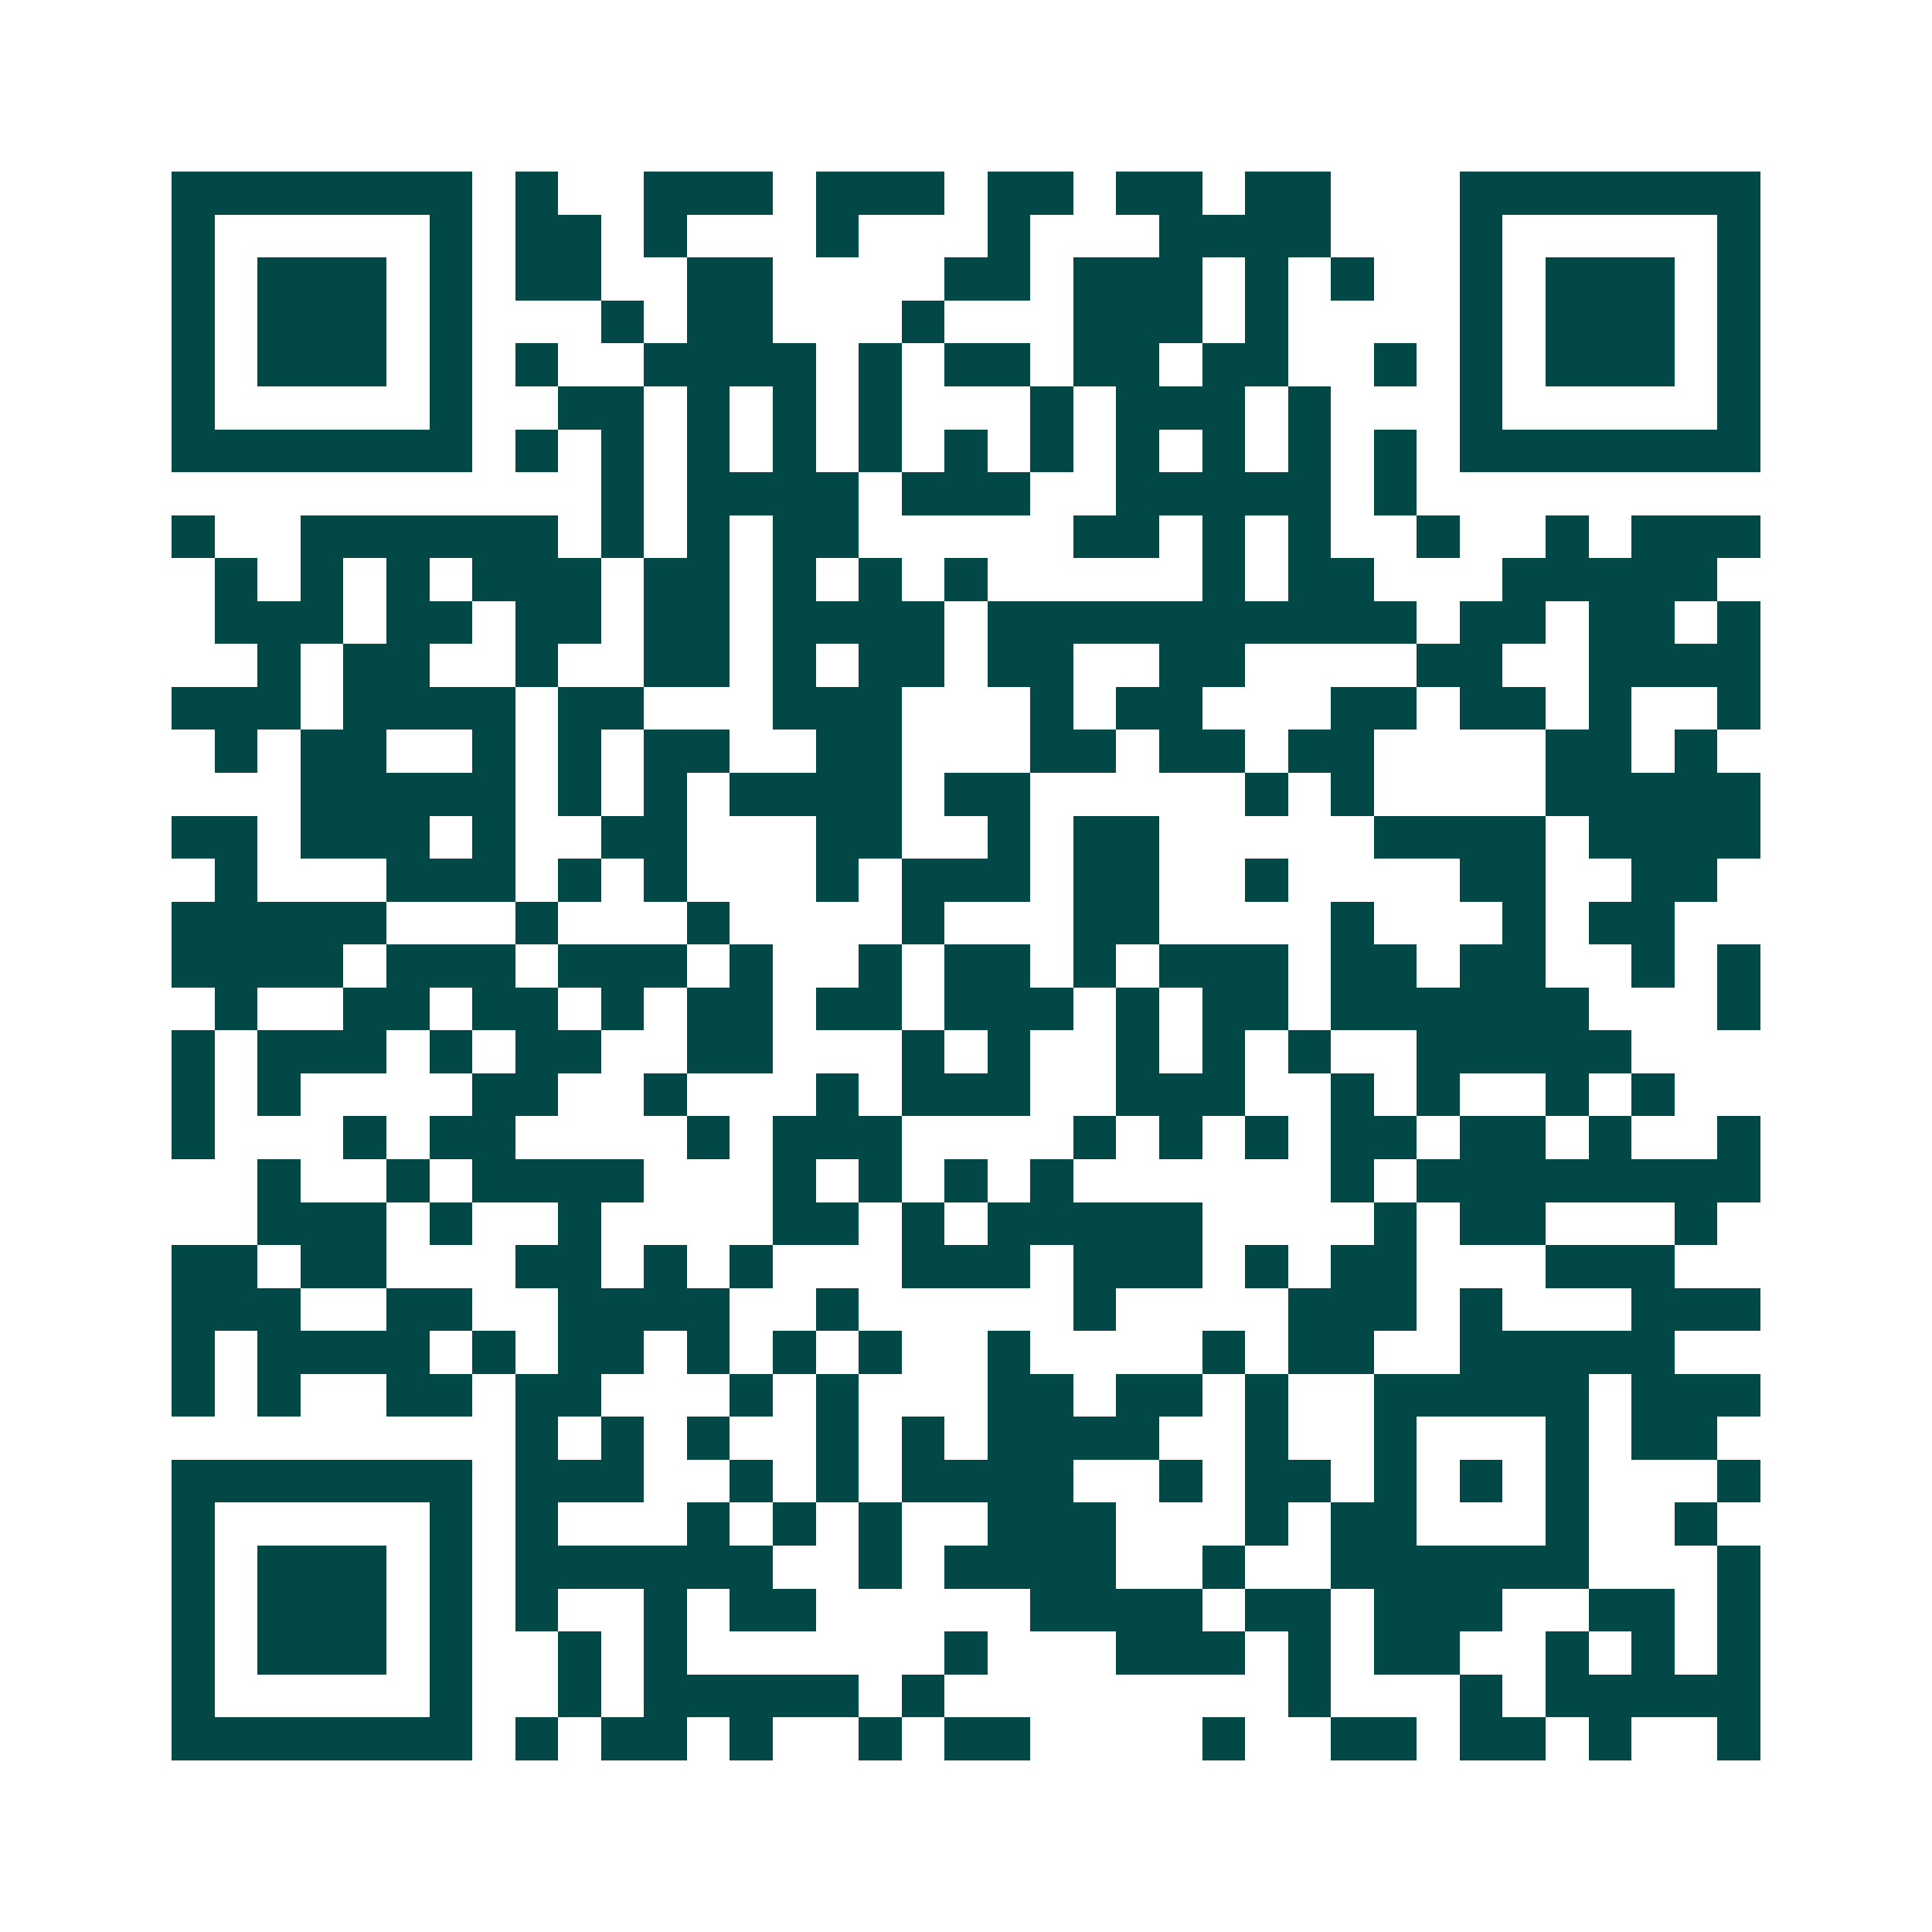<svg xmlns="http://www.w3.org/2000/svg" width="200" height="200" viewBox="0 0 45 45" shape-rendering="crispEdges"><path fill="#ffffff" d="M0 0h45v45H0z"/><path stroke="#014847" d="M4 4.5h7m1 0h1m2 0h3m1 0h3m1 0h2m1 0h2m1 0h2m3 0h7M4 5.5h1m5 0h1m1 0h2m1 0h1m3 0h1m3 0h1m3 0h4m3 0h1m5 0h1M4 6.5h1m1 0h3m1 0h1m1 0h2m2 0h2m4 0h2m1 0h3m1 0h1m1 0h1m2 0h1m1 0h3m1 0h1M4 7.5h1m1 0h3m1 0h1m3 0h1m1 0h2m3 0h1m3 0h3m1 0h1m4 0h1m1 0h3m1 0h1M4 8.5h1m1 0h3m1 0h1m1 0h1m2 0h4m1 0h1m1 0h2m1 0h2m1 0h2m2 0h1m1 0h1m1 0h3m1 0h1M4 9.5h1m5 0h1m2 0h2m1 0h1m1 0h1m1 0h1m3 0h1m1 0h3m1 0h1m3 0h1m5 0h1M4 10.5h7m1 0h1m1 0h1m1 0h1m1 0h1m1 0h1m1 0h1m1 0h1m1 0h1m1 0h1m1 0h1m1 0h1m1 0h7M14 11.5h1m1 0h4m1 0h3m2 0h5m1 0h1M4 12.5h1m2 0h6m1 0h1m1 0h1m1 0h2m5 0h2m1 0h1m1 0h1m2 0h1m2 0h1m1 0h3M5 13.5h1m1 0h1m1 0h1m1 0h3m1 0h2m1 0h1m1 0h1m1 0h1m5 0h1m1 0h2m3 0h5M5 14.5h3m1 0h2m1 0h2m1 0h2m1 0h4m1 0h10m1 0h2m1 0h2m1 0h1M6 15.5h1m1 0h2m2 0h1m2 0h2m1 0h1m1 0h2m1 0h2m2 0h2m4 0h2m2 0h4M4 16.5h3m1 0h4m1 0h2m3 0h3m3 0h1m1 0h2m3 0h2m1 0h2m1 0h1m2 0h1M5 17.5h1m1 0h2m2 0h1m1 0h1m1 0h2m2 0h2m3 0h2m1 0h2m1 0h2m4 0h2m1 0h1M7 18.5h5m1 0h1m1 0h1m1 0h4m1 0h2m5 0h1m1 0h1m4 0h5M4 19.5h2m1 0h3m1 0h1m2 0h2m3 0h2m2 0h1m1 0h2m5 0h4m1 0h4M5 20.5h1m3 0h3m1 0h1m1 0h1m3 0h1m1 0h3m1 0h2m2 0h1m4 0h2m2 0h2M4 21.5h5m3 0h1m3 0h1m4 0h1m3 0h2m4 0h1m3 0h1m1 0h2M4 22.5h4m1 0h3m1 0h3m1 0h1m2 0h1m1 0h2m1 0h1m1 0h3m1 0h2m1 0h2m2 0h1m1 0h1M5 23.5h1m2 0h2m1 0h2m1 0h1m1 0h2m1 0h2m1 0h3m1 0h1m1 0h2m1 0h6m3 0h1M4 24.5h1m1 0h3m1 0h1m1 0h2m2 0h2m3 0h1m1 0h1m2 0h1m1 0h1m1 0h1m2 0h5M4 25.5h1m1 0h1m4 0h2m2 0h1m3 0h1m1 0h3m2 0h3m2 0h1m1 0h1m2 0h1m1 0h1M4 26.5h1m3 0h1m1 0h2m4 0h1m1 0h3m4 0h1m1 0h1m1 0h1m1 0h2m1 0h2m1 0h1m2 0h1M6 27.5h1m2 0h1m1 0h4m3 0h1m1 0h1m1 0h1m1 0h1m6 0h1m1 0h8M6 28.5h3m1 0h1m2 0h1m4 0h2m1 0h1m1 0h5m4 0h1m1 0h2m3 0h1M4 29.5h2m1 0h2m3 0h2m1 0h1m1 0h1m3 0h3m1 0h3m1 0h1m1 0h2m3 0h3M4 30.5h3m2 0h2m2 0h4m2 0h1m5 0h1m4 0h3m1 0h1m3 0h3M4 31.5h1m1 0h4m1 0h1m1 0h2m1 0h1m1 0h1m1 0h1m2 0h1m4 0h1m1 0h2m2 0h5M4 32.5h1m1 0h1m2 0h2m1 0h2m3 0h1m1 0h1m3 0h2m1 0h2m1 0h1m2 0h5m1 0h3M12 33.5h1m1 0h1m1 0h1m2 0h1m1 0h1m1 0h4m2 0h1m2 0h1m3 0h1m1 0h2M4 34.5h7m1 0h3m2 0h1m1 0h1m1 0h4m2 0h1m1 0h2m1 0h1m1 0h1m1 0h1m3 0h1M4 35.5h1m5 0h1m1 0h1m3 0h1m1 0h1m1 0h1m2 0h3m3 0h1m1 0h2m3 0h1m2 0h1M4 36.5h1m1 0h3m1 0h1m1 0h6m2 0h1m1 0h4m2 0h1m2 0h6m3 0h1M4 37.5h1m1 0h3m1 0h1m1 0h1m2 0h1m1 0h2m5 0h4m1 0h2m1 0h3m2 0h2m1 0h1M4 38.5h1m1 0h3m1 0h1m2 0h1m1 0h1m6 0h1m3 0h3m1 0h1m1 0h2m2 0h1m1 0h1m1 0h1M4 39.5h1m5 0h1m2 0h1m1 0h5m1 0h1m8 0h1m3 0h1m1 0h5M4 40.5h7m1 0h1m1 0h2m1 0h1m2 0h1m1 0h2m4 0h1m2 0h2m1 0h2m1 0h1m2 0h1"/></svg>
